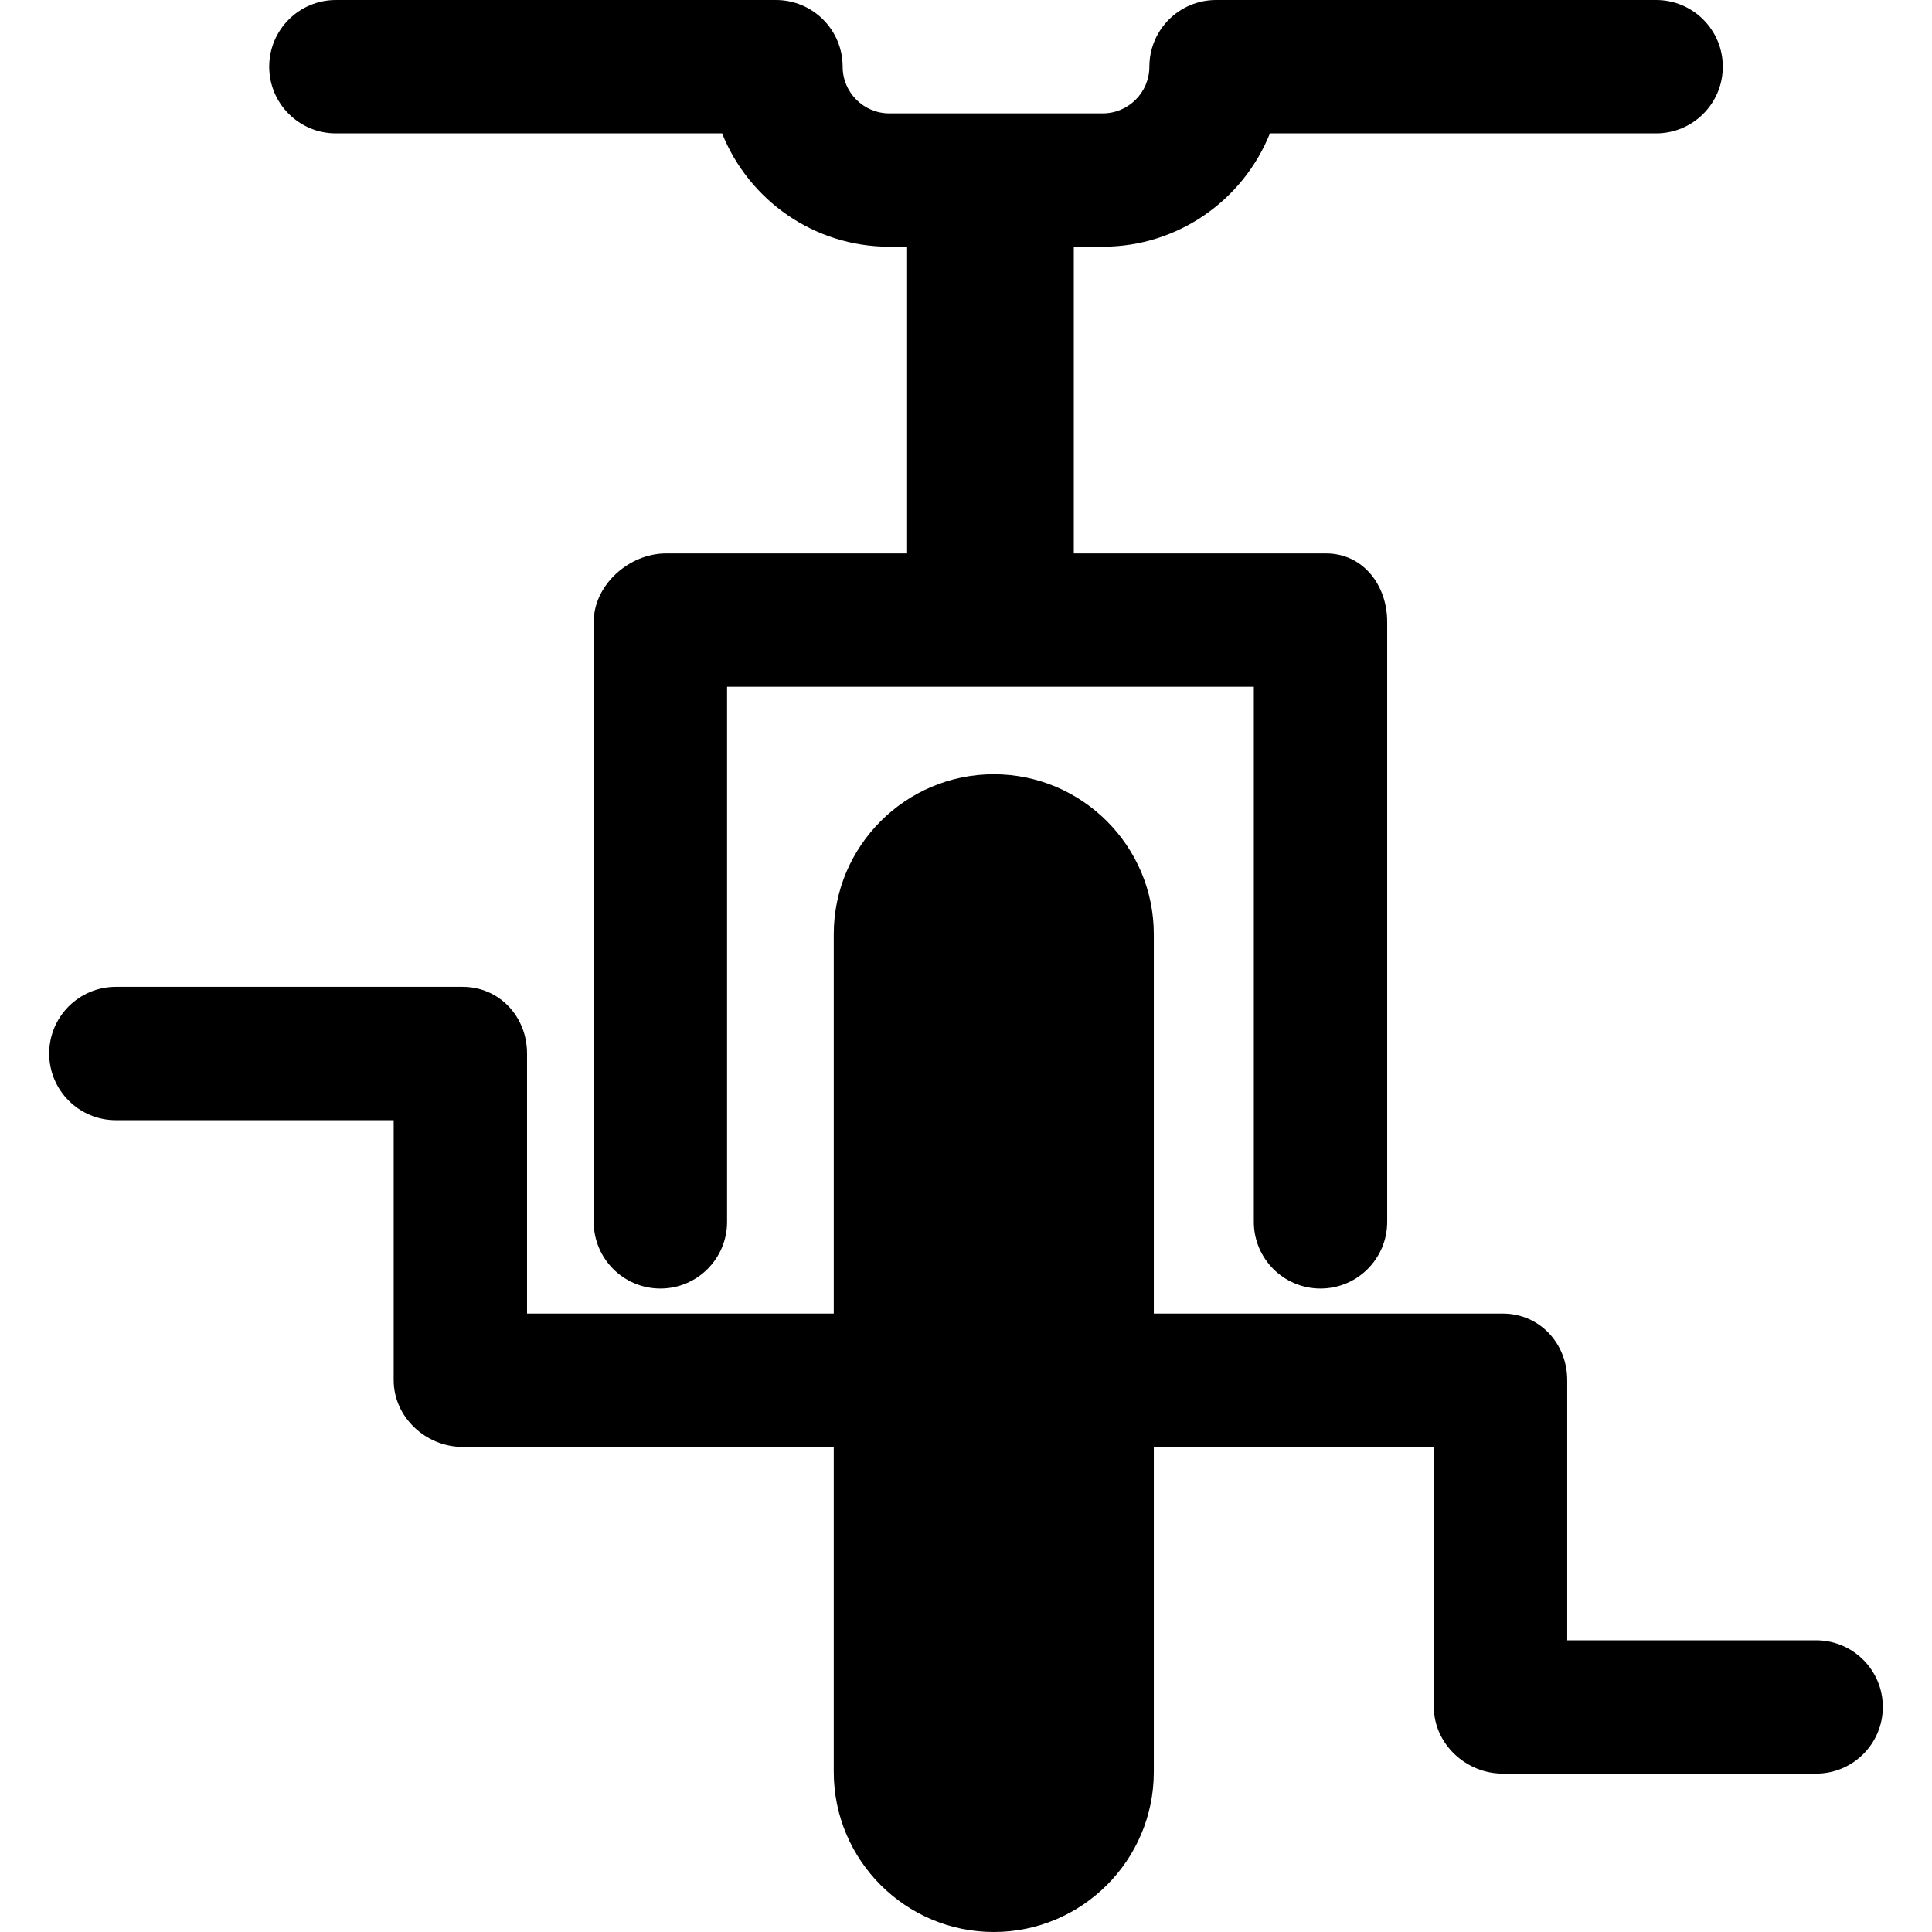 <?xml version="1.0" encoding="iso-8859-1"?>
<!-- Generator: Adobe Illustrator 17.1.0, SVG Export Plug-In . SVG Version: 6.00 Build 0)  -->
<!DOCTYPE svg PUBLIC "-//W3C//DTD SVG 1.1//EN" "http://www.w3.org/Graphics/SVG/1.1/DTD/svg11.dtd">
<svg version="1.1" id="Capa_1" xmlns="http://www.w3.org/2000/svg" xmlns:xlink="http://www.w3.org/1999/xlink" x="0px" y="0px"
	 viewBox="0 0 289.75 289.75" style="enable-background:new 0 0 289.75 289.75;" xml:space="preserve">
<path d="M282.375,256c0,5.522-4.478,10-10,10h-47c-5.522,0-10.333-4.478-10.333-10v-39h-42v48.75c0,13.233-10.767,24-24,24
	s-24-10.767-24-24V217H69.375c-5.522,0-10.333-4.478-10.333-10v-39H17.375c-5.522,0-10-4.478-10-10s4.478-10,10-10h52
	c5.522,0,9.667,4.478,9.667,10v39h46v-56.884c0-13.233,10.767-24,24-24s24,10.767,24,24V197h52.333c5.522,0,9.667,4.478,9.667,10v39
	h37.333C277.897,246,282.375,250.478,282.375,256z M50.375,20h57.919c3.982,9.951,13.725,17,25.081,17h2.667v46H99.875
	c-5.522,0-10.833,4.728-10.833,10.25v90c0,5.522,4.478,10,10,10s10-4.478,10-10V103h79v80.25c0,5.522,4.478,10,10,10s10-4.478,10-10
	v-90c0-5.522-3.645-10.25-9.167-10.25h-37.833V37h4.333c11.356,0,21.099-7.049,25.081-17h57.919c5.522,0,10-4.478,10-10
	s-4.478-10-10-10h-66c-5.522,0-10,4.478-10,10c0,3.859-3.141,7-7,7h-32c-3.859,0-7-3.141-7-7c0-5.522-4.478-10-10-10h-66
	c-5.522,0-10,4.478-10,10S44.853,20,50.375,20z"/>
<g>
</g>
<g>
</g>
<g>
</g>
<g>
</g>
<g>
</g>
<g>
</g>
<g>
</g>
<g>
</g>
<g>
</g>
<g>
</g>
<g>
</g>
<g>
</g>
<g>
</g>
<g>
</g>
<g>
</g>
</svg>
